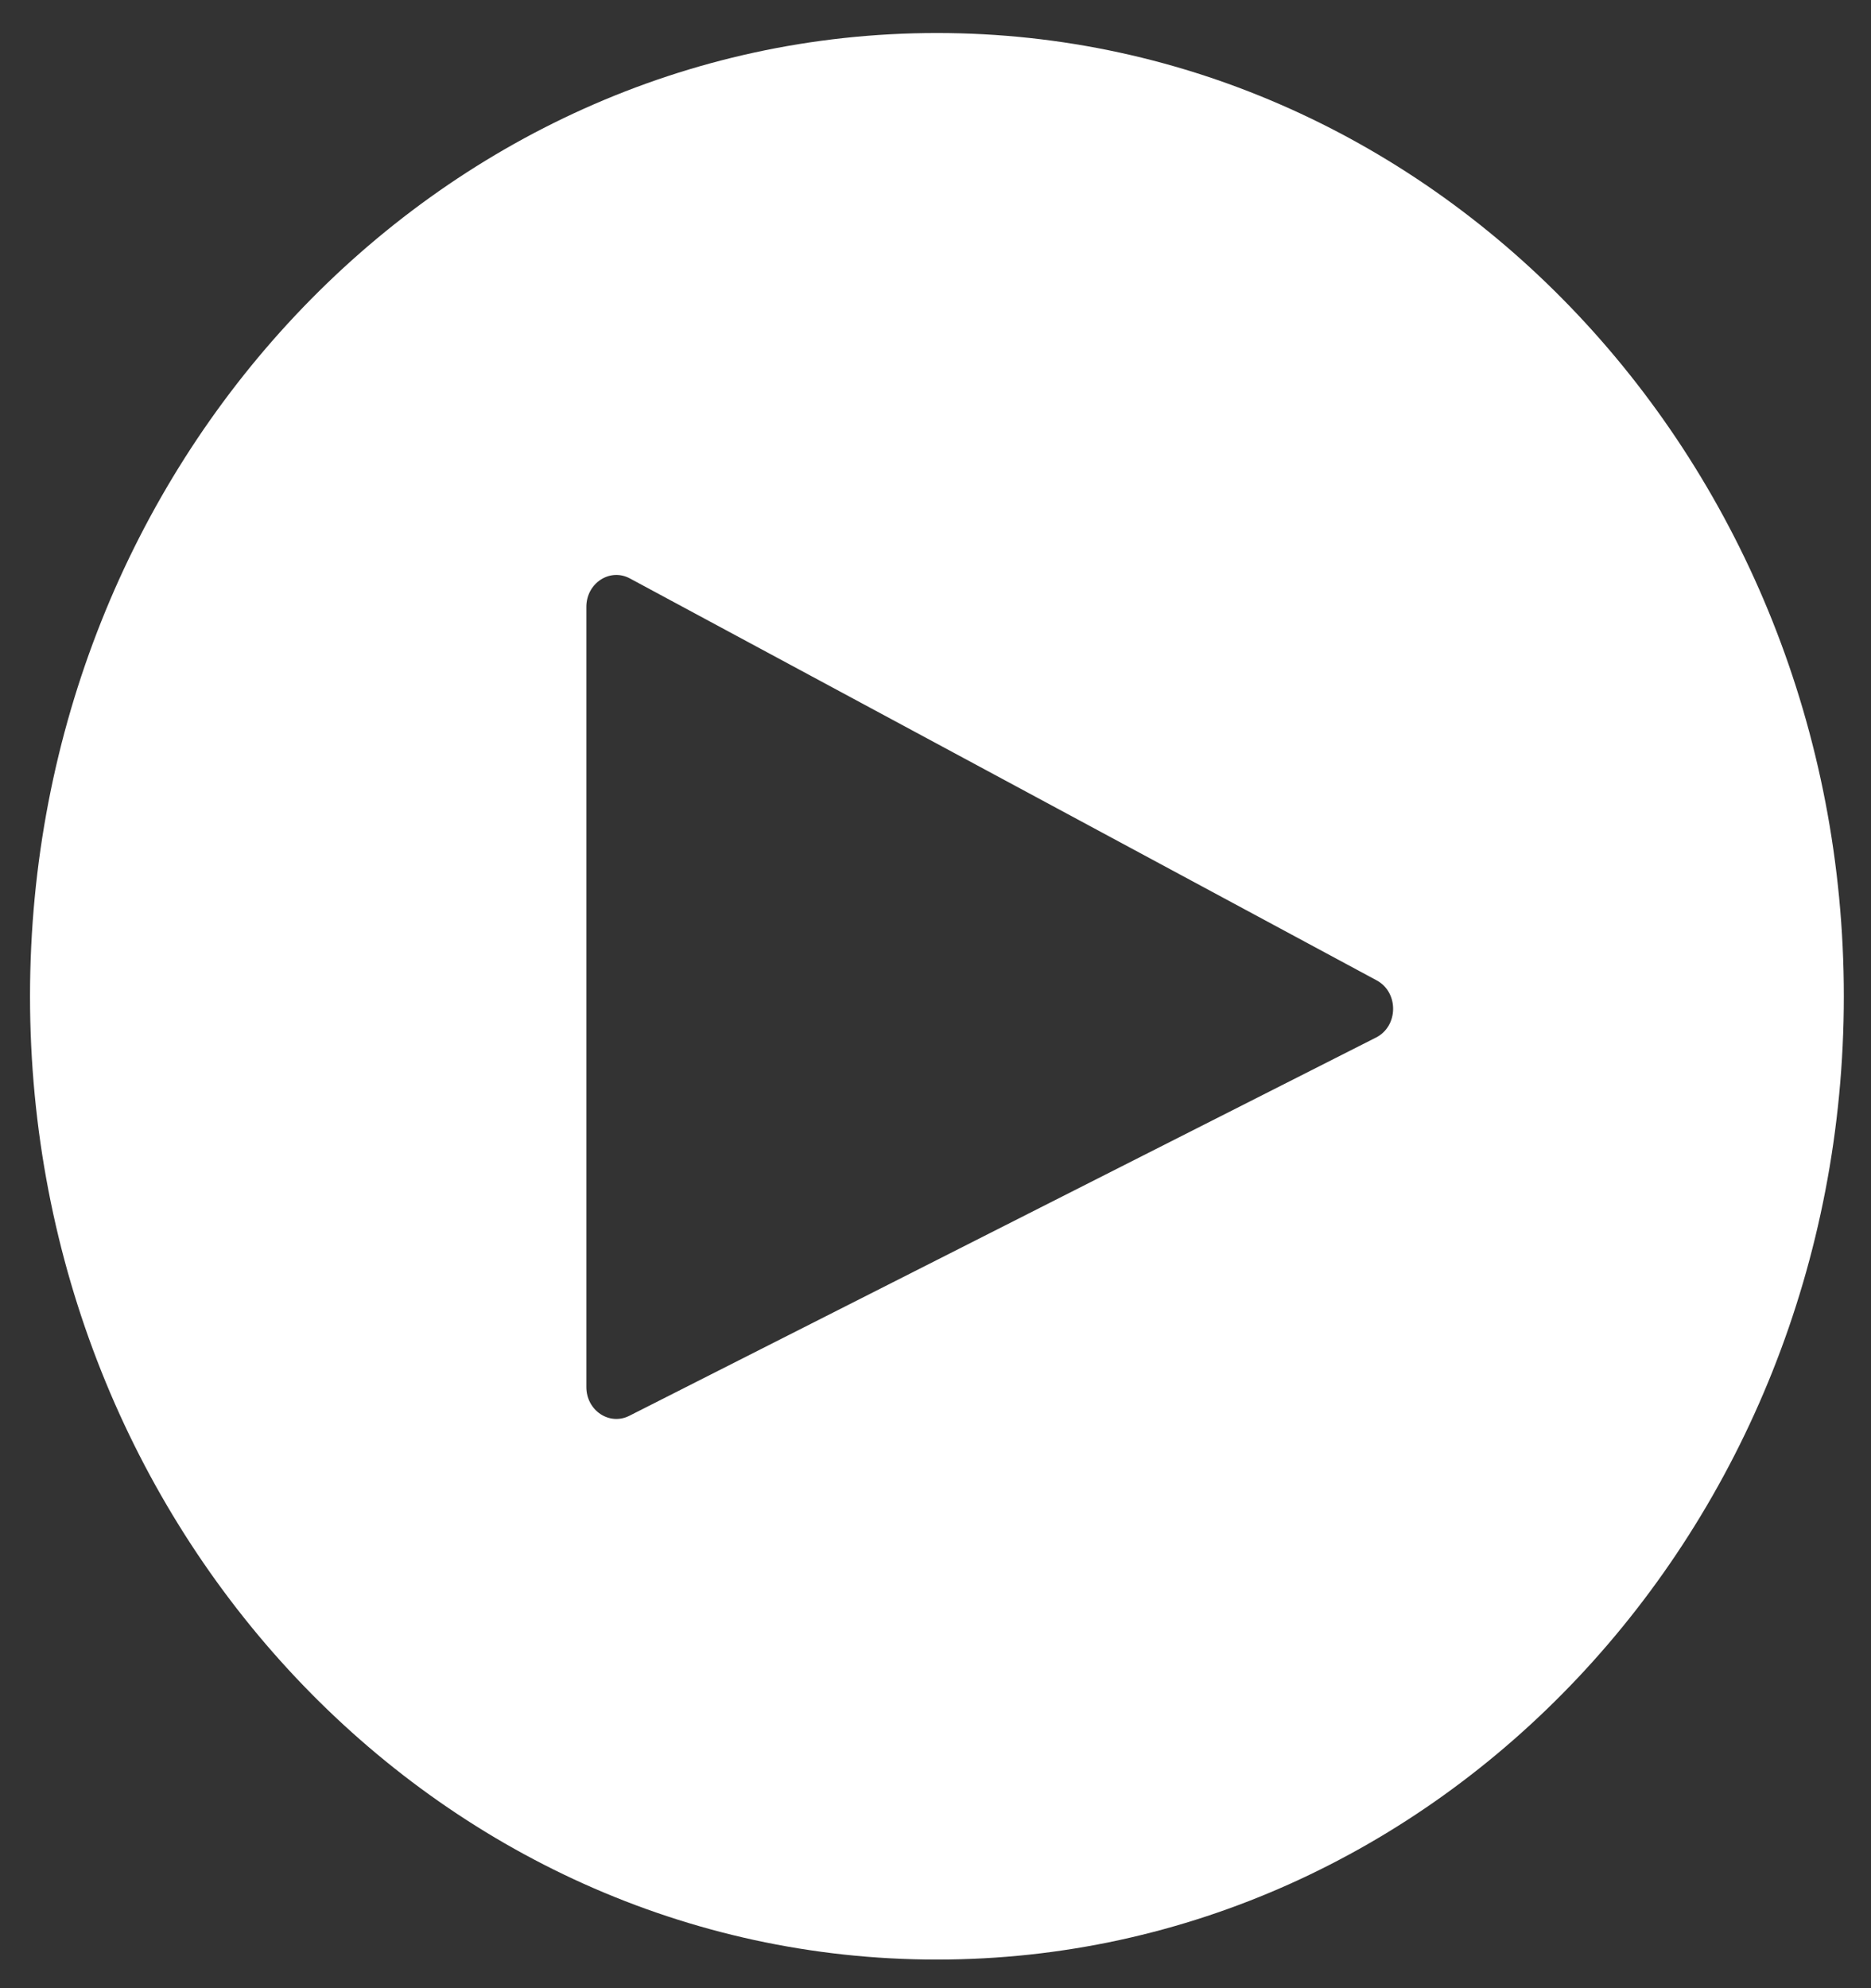 <svg width="48" height="51" viewBox="0 0 48 51" fill="none" xmlns="http://www.w3.org/2000/svg">
<rect x="0" y="0" width="48" height="51" fill="#333333" stroke="none"/>
<path fill-rule="evenodd" clip-rule="evenodd" d="M35.302 26.614L16.144 36.318C15.633 36.576 15.043 36.181 15.043 35.581V15.566C15.043 14.957 15.649 14.562 16.16 14.838L35.318 25.148C35.889 25.455 35.878 26.323 35.302 26.614ZM24.036 0.847C11.187 0.847 0.77 11.91 0.77 25.556C0.77 39.203 11.187 50.266 24.036 50.266C36.886 50.266 47.303 39.203 47.303 25.556C47.303 11.91 36.886 0.847 24.036 0.847Z" fill="white"/>
</svg>
